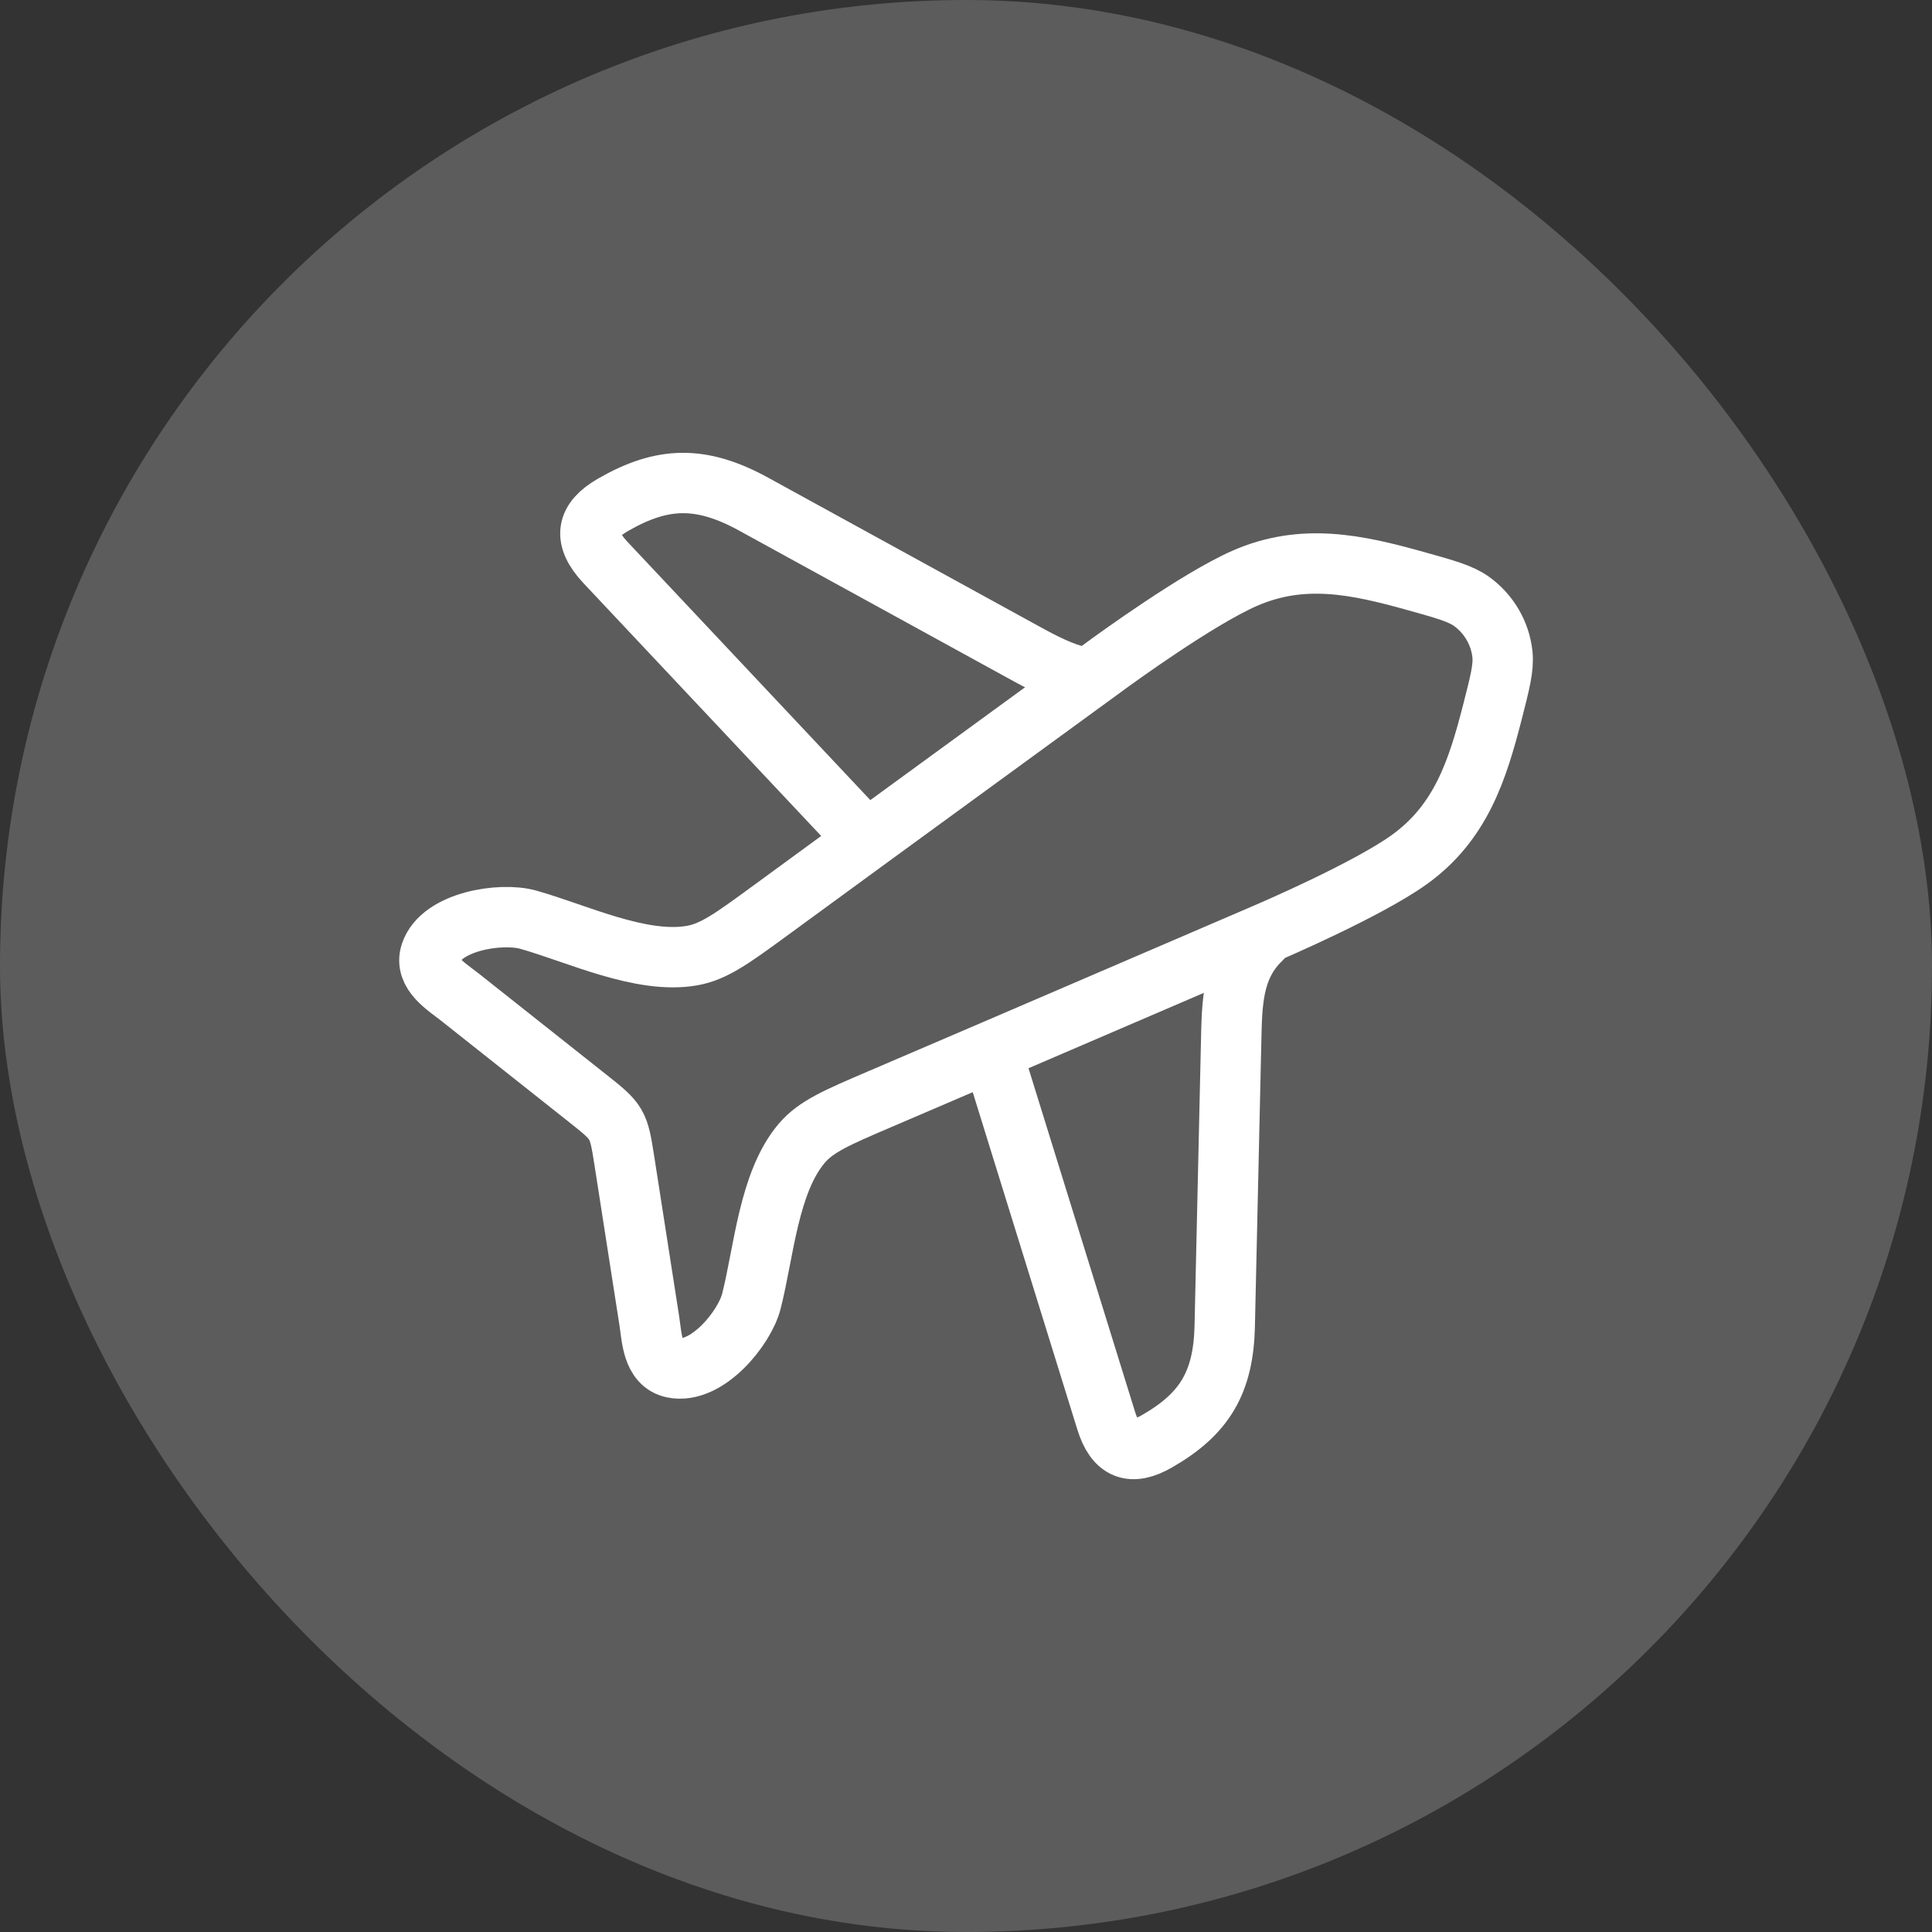 <svg width="48" height="48" viewBox="0 0 48 48" fill="none" xmlns="http://www.w3.org/2000/svg">
<rect x="0" y="0" width="48" height="48" fill="#333333" stroke="none"/>
<rect width="48" height="48" rx="24" fill="white" fill-opacity="0.2"/>
<path d="M21.335 20.667L15.035 13.967C14.477 13.366 14.567 12.927 15.224 12.546C16.461 11.831 17.424 11.812 18.727 12.527L25.267 16.116C25.732 16.371 26.189 16.63 26.668 16.771" stroke="white" stroke-width="1.5" stroke-linecap="round" stroke-linejoin="round"/>
<path d="M24.668 26.218L27.482 35.293C27.711 36.034 28.116 36.169 28.743 35.809C29.921 35.134 30.396 34.353 30.428 32.948L30.587 25.893C30.609 24.951 30.605 24.029 31.335 23.334" stroke="white" stroke-width="1.5" stroke-linecap="round" stroke-linejoin="round"/>
<path d="M19.106 22.646L21.622 20.807L27.518 16.508L27.523 16.505L27.533 16.497C27.673 16.395 29.747 14.883 30.924 14.368C32.37 13.734 33.717 14.029 35.166 14.434C35.916 14.643 36.291 14.748 36.562 14.943C36.991 15.253 37.27 15.73 37.327 16.251C37.363 16.58 37.268 16.953 37.077 17.698C36.707 19.139 36.292 20.438 35.013 21.357C33.972 22.105 31.607 23.121 31.449 23.189L31.437 23.194L31.431 23.197L24.71 26.086L21.839 27.317C20.798 27.763 20.277 27.986 19.923 28.4C19.094 29.37 18.977 31.125 18.667 32.333C18.496 33 17.558 34.156 16.722 33.983C16.206 33.875 16.196 33.229 16.132 32.817L15.514 28.852C15.366 27.903 15.354 27.884 14.596 27.284L11.425 24.772C11.095 24.511 10.533 24.18 10.697 23.685C10.963 22.884 12.447 22.661 13.118 22.848C14.332 23.188 15.931 23.965 17.197 23.741C17.738 23.645 18.194 23.312 19.106 22.646Z" stroke="white" stroke-width="1.5" stroke-linecap="round" stroke-linejoin="round"/>
</svg>
